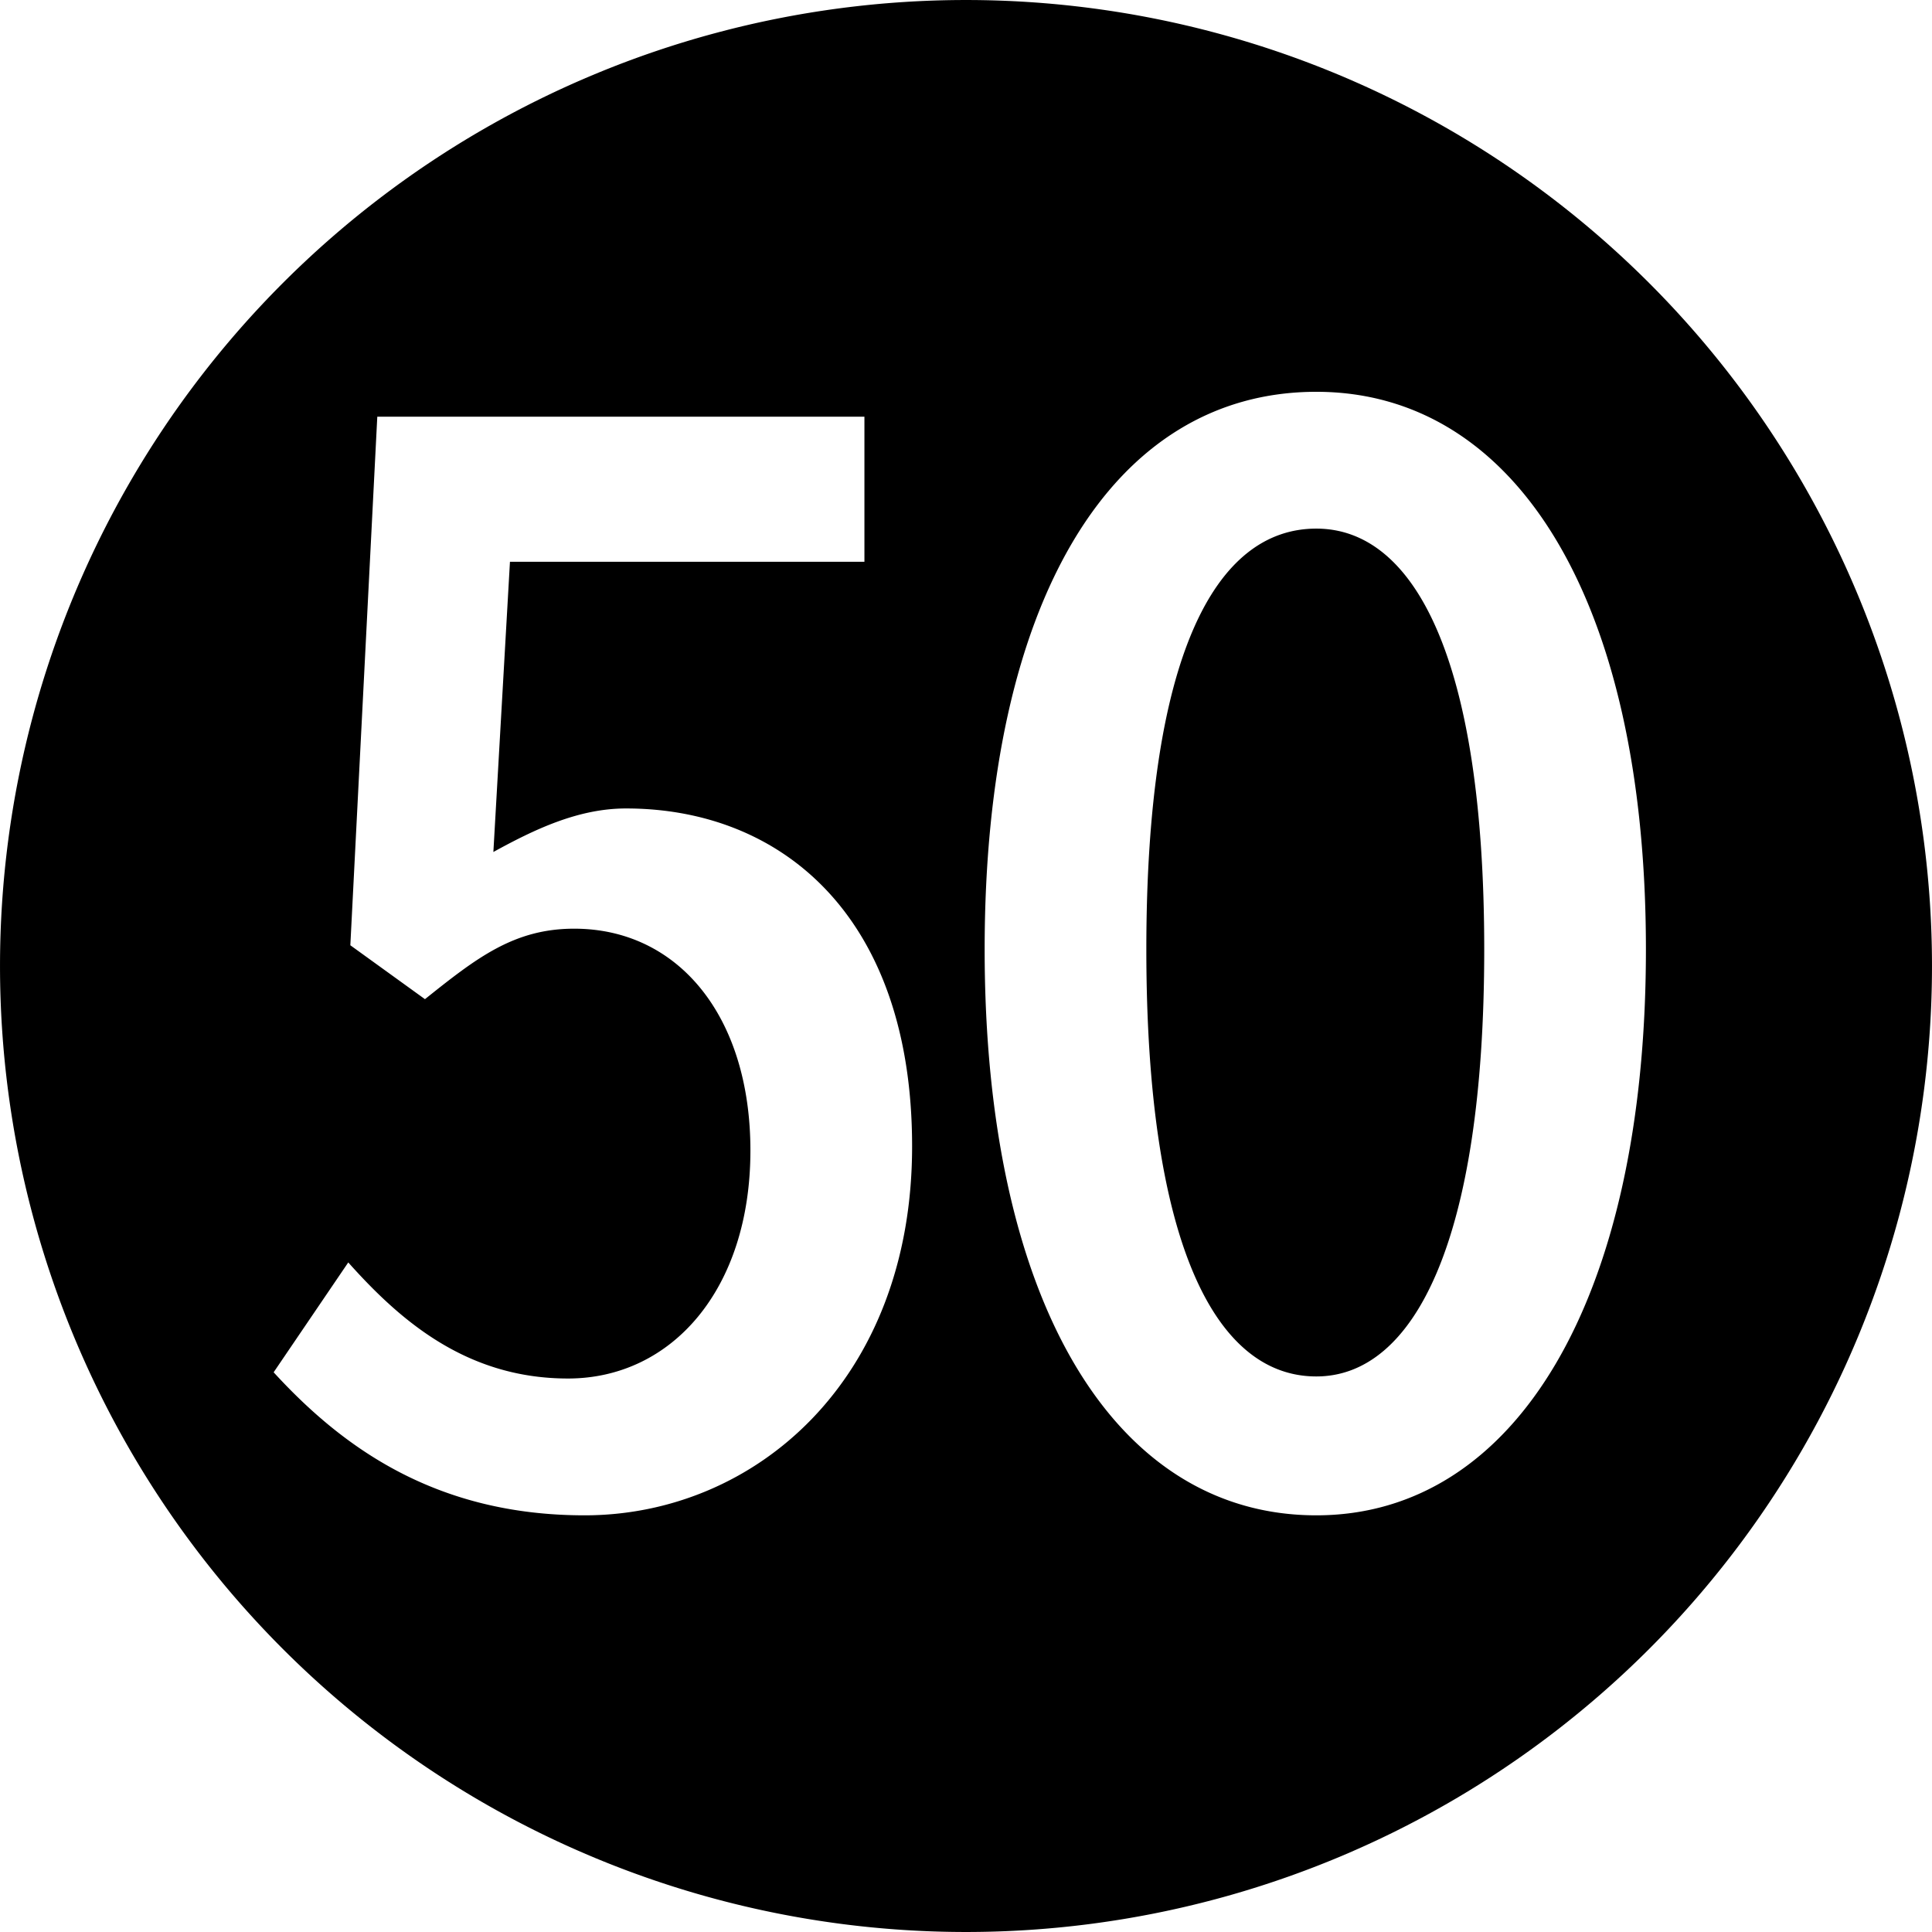 <?xml version="1.0" encoding="UTF-8" standalone="no"?>
<!-- Generator: Adobe Illustrator 25.2.1, SVG Export Plug-In . SVG Version: 6.00 Build 0)  -->

<svg
   version="1.0"
   id="レイヤー_1"
   x="0px"
   y="0px"
   viewBox="0 0 921.721 921.721"
   xml:space="preserve"
   sodipodi:docname="circle50.svg"
   inkscape:version="1.2.1 (9c6d41e410, 2022-07-14)"
   width="921.721"
   height="921.721"
   xmlns:inkscape="http://www.inkscape.org/namespaces/inkscape"
   xmlns:sodipodi="http://sodipodi.sourceforge.net/DTD/sodipodi-0.dtd"
   xmlns="http://www.w3.org/2000/svg"
   xmlns:svg="http://www.w3.org/2000/svg"><defs
   id="defs7"><rect
     x="-3958.667"
     y="-1271.661"
     width="2443.761"
     height="2005.92"
     id="rect952" /><rect
     x="767.679"
     y="-1454.109"
     width="5522.25"
     height="5623.113"
     id="rect344" /></defs><sodipodi:namedview
   id="namedview5"
   pagecolor="#ffffff"
   bordercolor="#000000"
   borderopacity="0.25"
   inkscape:showpageshadow="2"
   inkscape:pageopacity="0.0"
   inkscape:pagecheckerboard="0"
   inkscape:deskcolor="#d1d1d1"
   showgrid="false"
   inkscape:zoom="0.5"
   inkscape:cx="392"
   inkscape:cy="534"
   inkscape:window-width="1920"
   inkscape:window-height="1005"
   inkscape:window-x="0"
   inkscape:window-y="0"
   inkscape:window-maximized="1"
   inkscape:current-layer="layer1" />

<g
   inkscape:groupmode="layer"
   id="layer1"
   inkscape:label="Layer 1"
   style="display:inline"><path
     id="path288"
     style="display:inline;fill:#000000;fill-opacity:1;stroke-width:23.9;stroke-miterlimit:69.3;paint-order:stroke fill markers"
     d="M 460.861 0.006 A 460.854 460.854 0 0 0 0.006 460.861 A 460.854 460.854 0 0 0 460.861 921.715 A 460.854 460.854 0 0 0 921.715 460.861 A 460.854 460.854 0 0 0 460.861 0.006 z M 627.992 186.92 C 722.931 186.92 785.236 285.816 785.236 452.949 C 785.236 620.082 722.931 722.934 627.992 722.934 C 531.075 722.934 469.76 620.082 469.76 452.949 C 469.76 285.816 531.075 186.92 627.992 186.92 z M 179.998 198.789 L 412.4 198.789 L 412.4 268.016 L 243.289 268.016 L 235.379 406.469 C 255.158 395.59 275.926 385.701 298.672 385.701 C 372.843 385.701 435.146 437.126 435.146 546.9 C 435.146 658.651 359.987 722.934 278.893 722.934 C 207.687 722.934 163.184 690.298 130.549 654.695 L 166.15 602.281 C 190.874 629.972 222.522 657.662 270.98 657.662 C 320.429 657.662 358.008 615.137 358.008 548.877 C 358.008 484.596 323.395 443.059 273.947 443.059 C 245.268 443.059 227.466 456.905 202.742 476.684 L 167.141 450.971 L 179.998 198.789 z M 627.992 252.191 C 579.533 252.191 546.898 313.507 546.898 452.949 C 546.898 592.392 579.533 656.674 627.992 656.674 C 674.473 656.674 708.098 592.392 708.098 452.949 C 708.098 313.507 674.473 252.191 627.992 252.191 z " /><g
     aria-label="㊿"
     transform="matrix(9.271,0,0,9.271,36668.806,12250.946)"
     id="text950"
     style="font-size:106.667px;line-height:0;font-family:'Noto Serif';-inkscape-font-specification:'Noto Serif';white-space:pre;shape-inside:url(#rect952);display:inline;fill:#ffffff;stroke-width:25.429;stroke-miterlimit:69.3;paint-order:stroke fill markers" /></g></svg>
